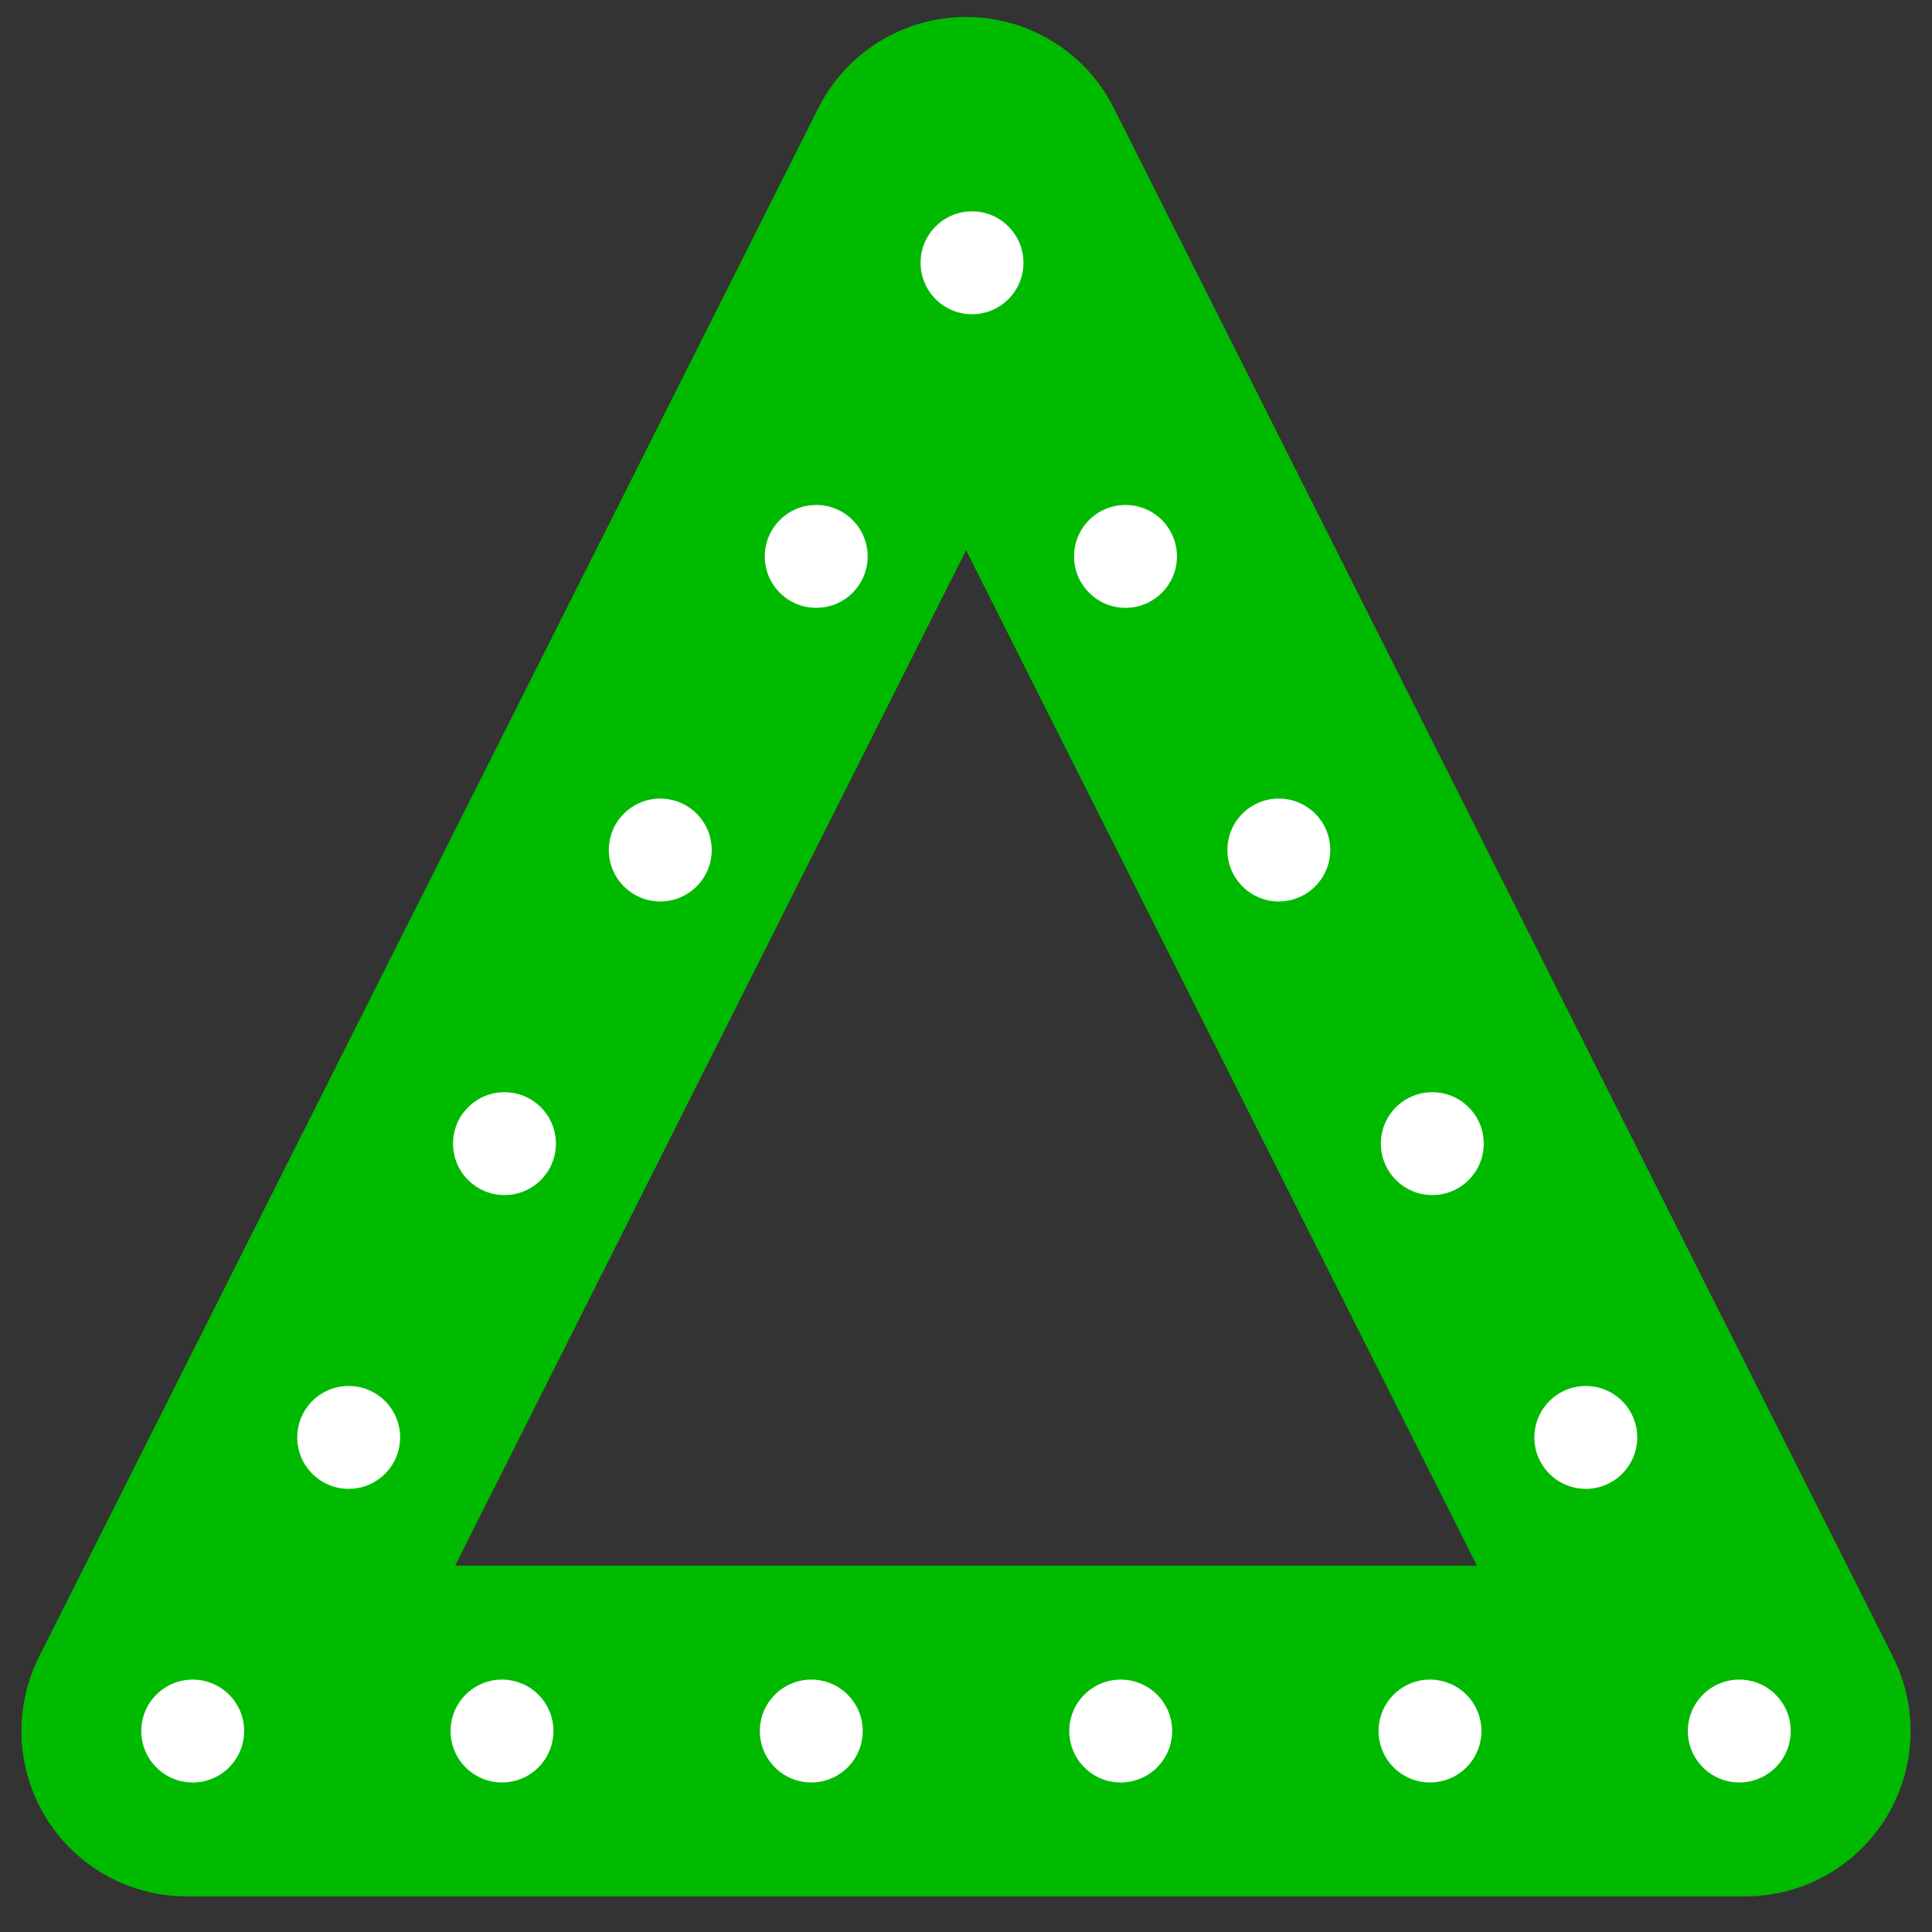 <?xml version="1.0" encoding="UTF-8"?>
<svg id="_图层_1" data-name="图层 1" xmlns="http://www.w3.org/2000/svg" viewBox="0 0 117.19 117.19">
  <rect x="0" y="0" width="117.19" height="117.19" fill="#333333" stroke="none"/>
  <defs>
    <style>
      .cls-1 {
        fill: #fff;
      }

      .cls-2 {
        fill: none;
        stroke: #00ba00;
        stroke-linecap: round;
        stroke-linejoin: round;
        stroke-width: 20.06px;
      }
    </style>
  </defs>
  <polygon class="cls-2" points="58.6 11.06 11.33 105 105.86 105 58.6 11.06"/>
  <g>
    <circle class="cls-1" cx="96.19" cy="87.19" r="3.12"/>
    <circle class="cls-1" cx="86.88" cy="69.37" r="3.12"/>
    <circle class="cls-1" cx="77.57" cy="51.56" r="3.12"/>
    <circle class="cls-1" cx="68.27" cy="33.75" r="3.12"/>
    <circle class="cls-1" cx="58.96" cy="15.94" r="3.12"/>
    <circle class="cls-1" cx="49.51" cy="33.75" r="3.12"/>
    <circle class="cls-1" cx="40.05" cy="51.56" r="3.12"/>
    <circle class="cls-1" cx="30.6" cy="69.37" r="3.12"/>
    <circle class="cls-1" cx="21.15" cy="87.19" r="3.12"/>
    <circle class="cls-1" cx="11.69" cy="105" r="3.12"/>
    <circle class="cls-1" cx="30.45" cy="105" r="3.12"/>
    <circle class="cls-1" cx="49.21" cy="105" r="3.12"/>
    <circle class="cls-1" cx="67.98" cy="105" r="3.12"/>
    <circle class="cls-1" cx="86.74" cy="105" r="3.12"/>
    <circle class="cls-1" cx="105.5" cy="105" r="3.12"/>
  </g>
</svg>